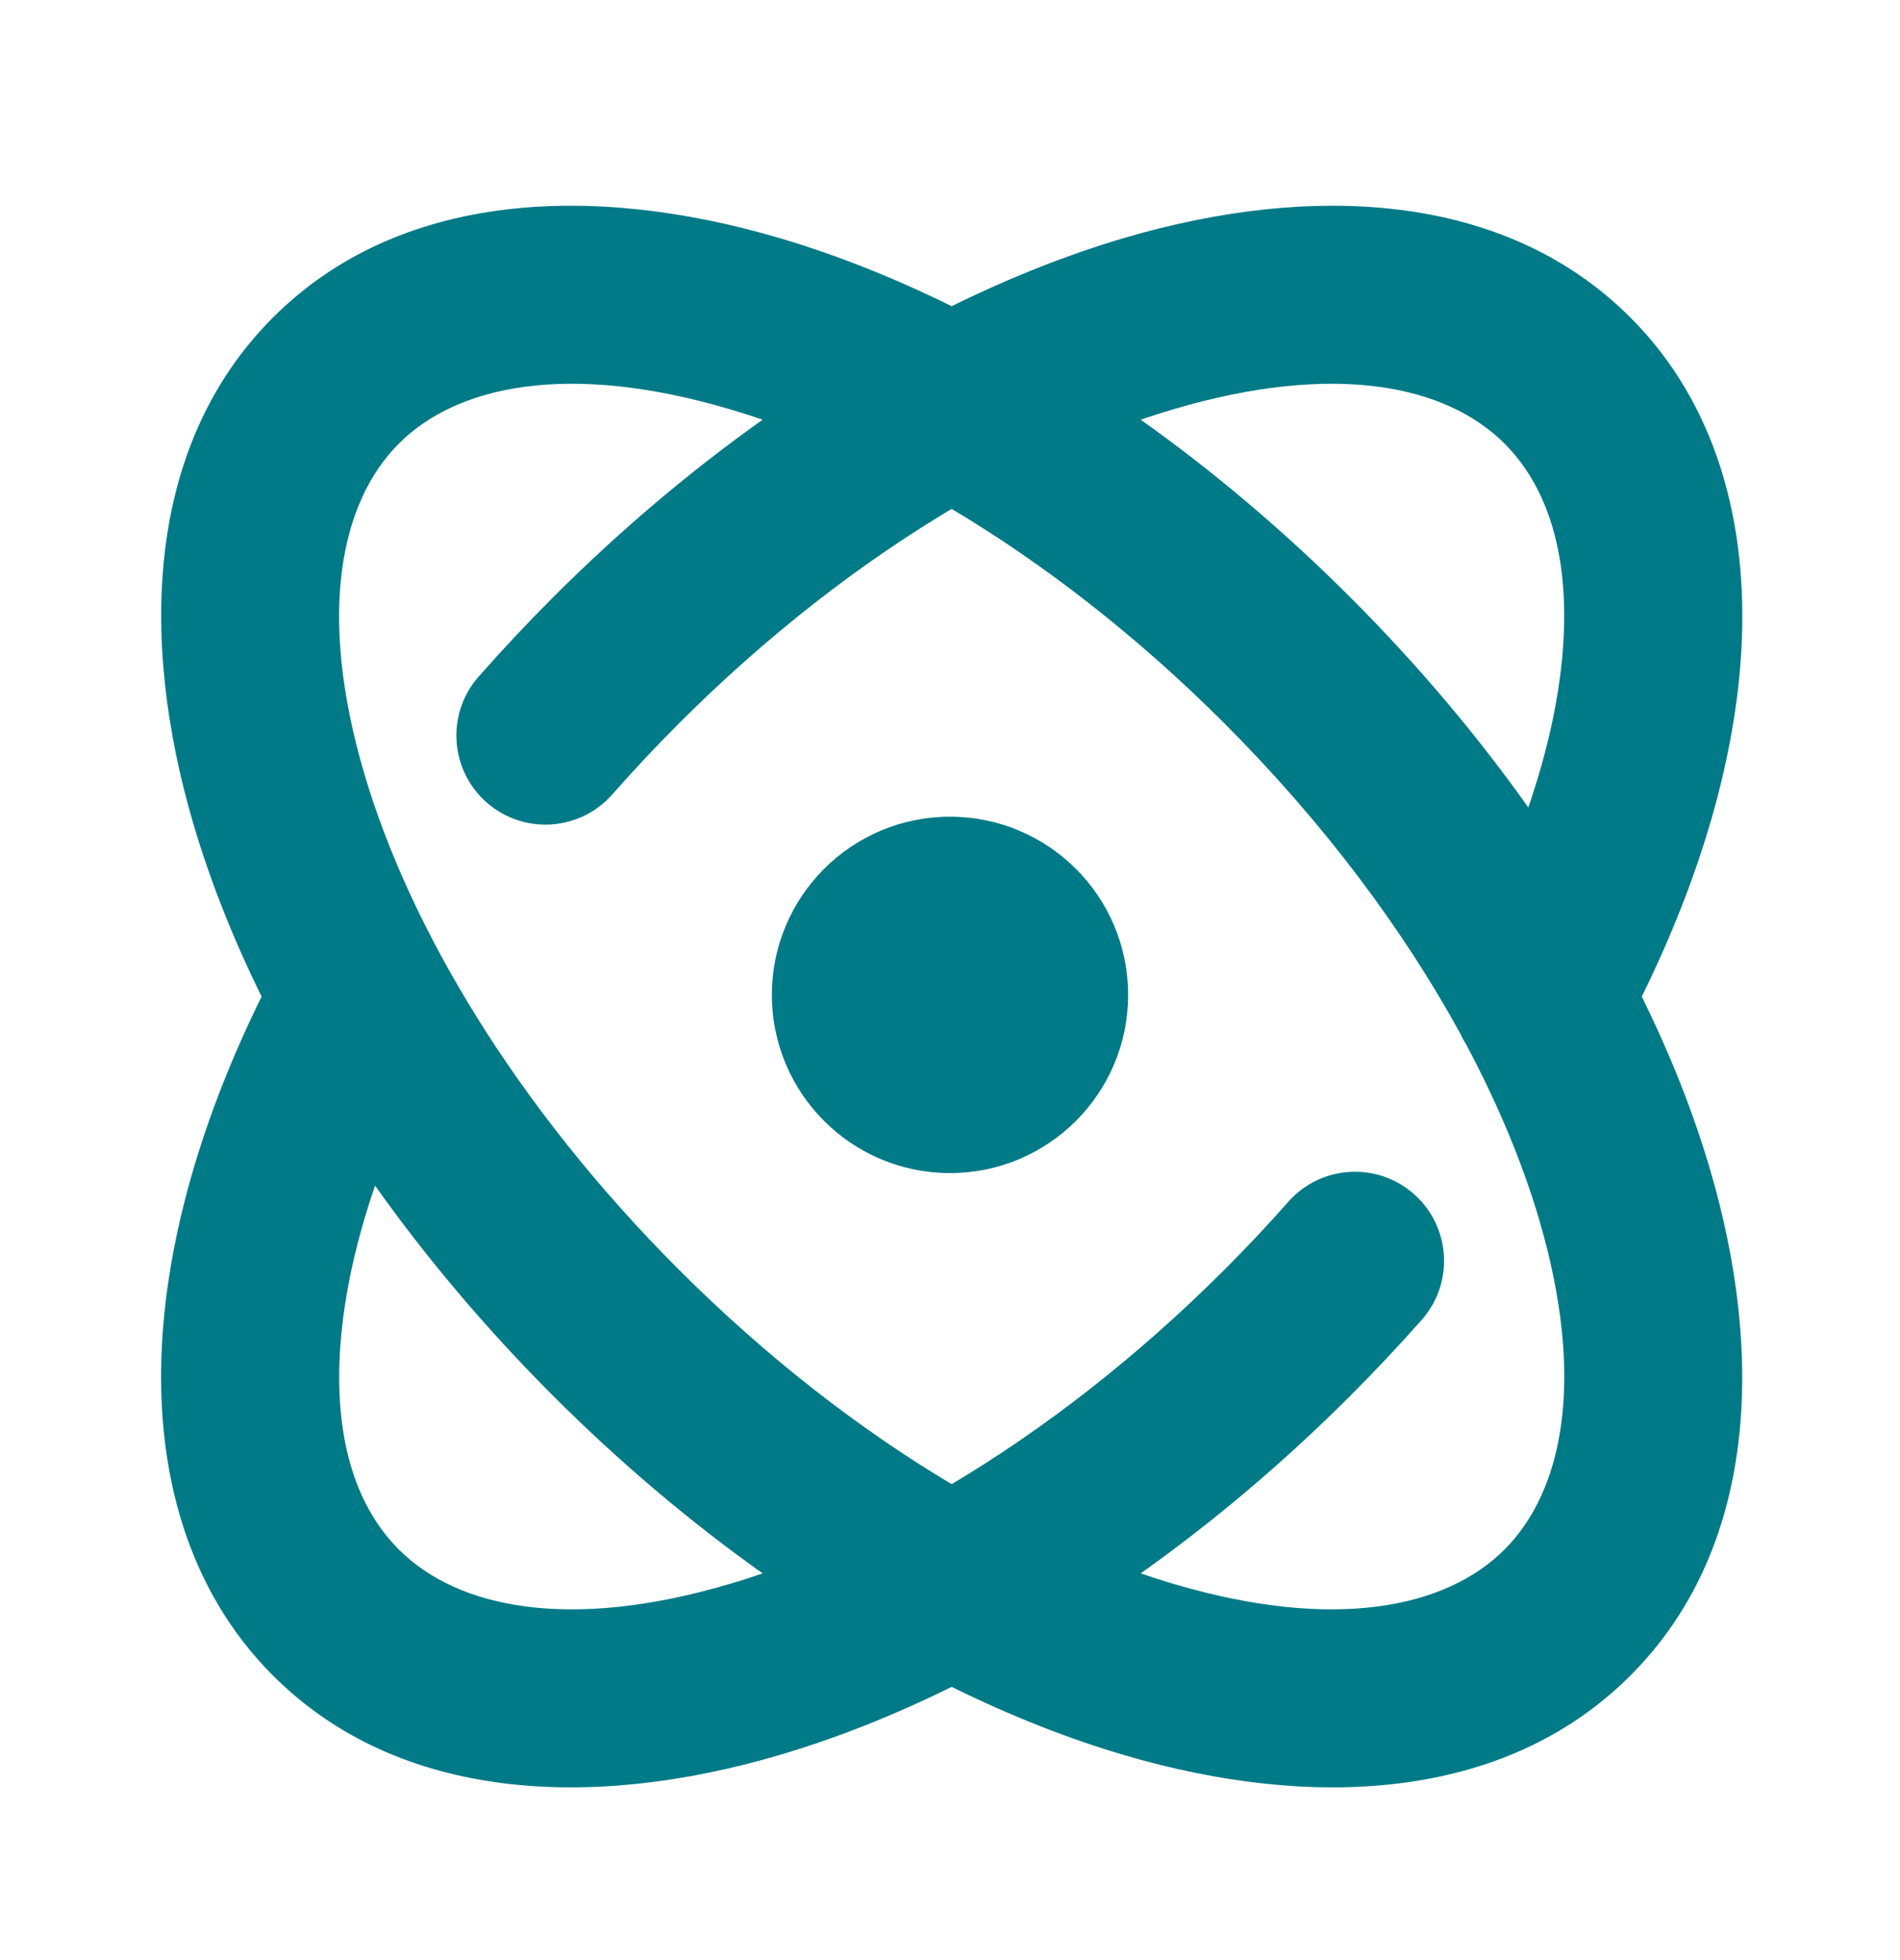 <svg width="32" height="33" viewBox="0 0 32 33" fill="none" xmlns="http://www.w3.org/2000/svg">
<path fill-rule="evenodd" clip-rule="evenodd" d="M6.718 7.468C7.71 6.476 9.593 6.096 12.272 6.884C12.461 6.939 12.652 7 12.844 7.066C11.63 7.928 10.44 8.931 9.311 10.06C8.874 10.497 8.457 10.942 8.06 11.393C7.513 12.015 7.574 12.963 8.196 13.51C8.818 14.057 9.766 13.996 10.313 13.374C10.668 12.971 11.041 12.573 11.432 12.182C12.914 10.699 14.484 9.488 16.028 8.568C17.573 9.488 19.142 10.699 20.625 12.182C22.306 13.864 23.639 15.658 24.594 17.401C24.623 17.465 24.657 17.528 24.695 17.588C25.235 18.601 25.646 19.593 25.923 20.534C26.71 23.213 26.331 25.096 25.339 26.088C24.347 27.08 22.463 27.46 19.785 26.672C19.596 26.617 19.405 26.556 19.212 26.489C20.427 25.627 21.617 24.625 22.746 23.495C23.163 23.078 23.563 22.652 23.945 22.221C24.493 21.601 24.435 20.653 23.815 20.104C23.194 19.555 22.246 19.613 21.697 20.234C21.357 20.619 20.999 21 20.625 21.374C19.142 22.856 17.573 24.067 16.028 24.987C14.484 24.067 12.914 22.856 11.432 21.374C8.711 18.653 6.904 15.637 6.134 13.021C5.346 10.343 5.726 8.46 6.718 7.468ZM13.118 4.005C14.072 4.286 15.048 4.672 16.028 5.155C17.009 4.672 17.985 4.286 18.938 4.005C22.061 3.087 25.328 3.214 27.46 5.346C28.919 6.805 29.44 8.822 29.33 10.909C29.232 12.769 28.635 14.782 27.651 16.778C28.134 17.758 28.52 18.734 28.801 19.688C29.719 22.811 29.592 26.077 27.46 28.209C25.328 30.342 22.061 30.469 18.938 29.55C17.985 29.27 17.009 28.884 16.028 28.4C15.048 28.884 14.072 29.27 13.118 29.55C9.996 30.469 6.729 30.342 4.597 28.209C3.139 26.751 2.618 24.737 2.727 22.651C2.824 20.79 3.421 18.775 4.406 16.778C3.922 15.797 3.536 14.821 3.256 13.868C2.338 10.745 2.465 7.478 4.597 5.346C6.729 3.214 9.996 3.087 13.118 4.005ZM22.746 10.06C21.617 8.931 20.427 7.928 19.212 7.066C19.405 7 19.596 6.939 19.785 6.884C22.463 6.096 24.347 6.476 25.339 7.468C26.023 8.152 26.414 9.232 26.334 10.751C26.289 11.61 26.092 12.57 25.74 13.594C24.878 12.379 23.875 11.189 22.746 10.06ZM9.311 23.495C10.44 24.625 11.63 25.627 12.844 26.489C12.652 26.556 12.461 26.617 12.272 26.672C9.593 27.46 7.71 27.08 6.718 26.088C6.034 25.404 5.644 24.325 5.723 22.807C5.768 21.948 5.964 20.987 6.317 19.962C7.179 21.176 8.182 22.366 9.311 23.495ZM19 16.75C19 18.407 17.657 19.75 16 19.75C14.343 19.75 13 18.407 13 16.75C13 15.093 14.343 13.75 16 13.75C17.657 13.75 19 15.093 19 16.75Z" fill="#007A87"/>
</svg>
